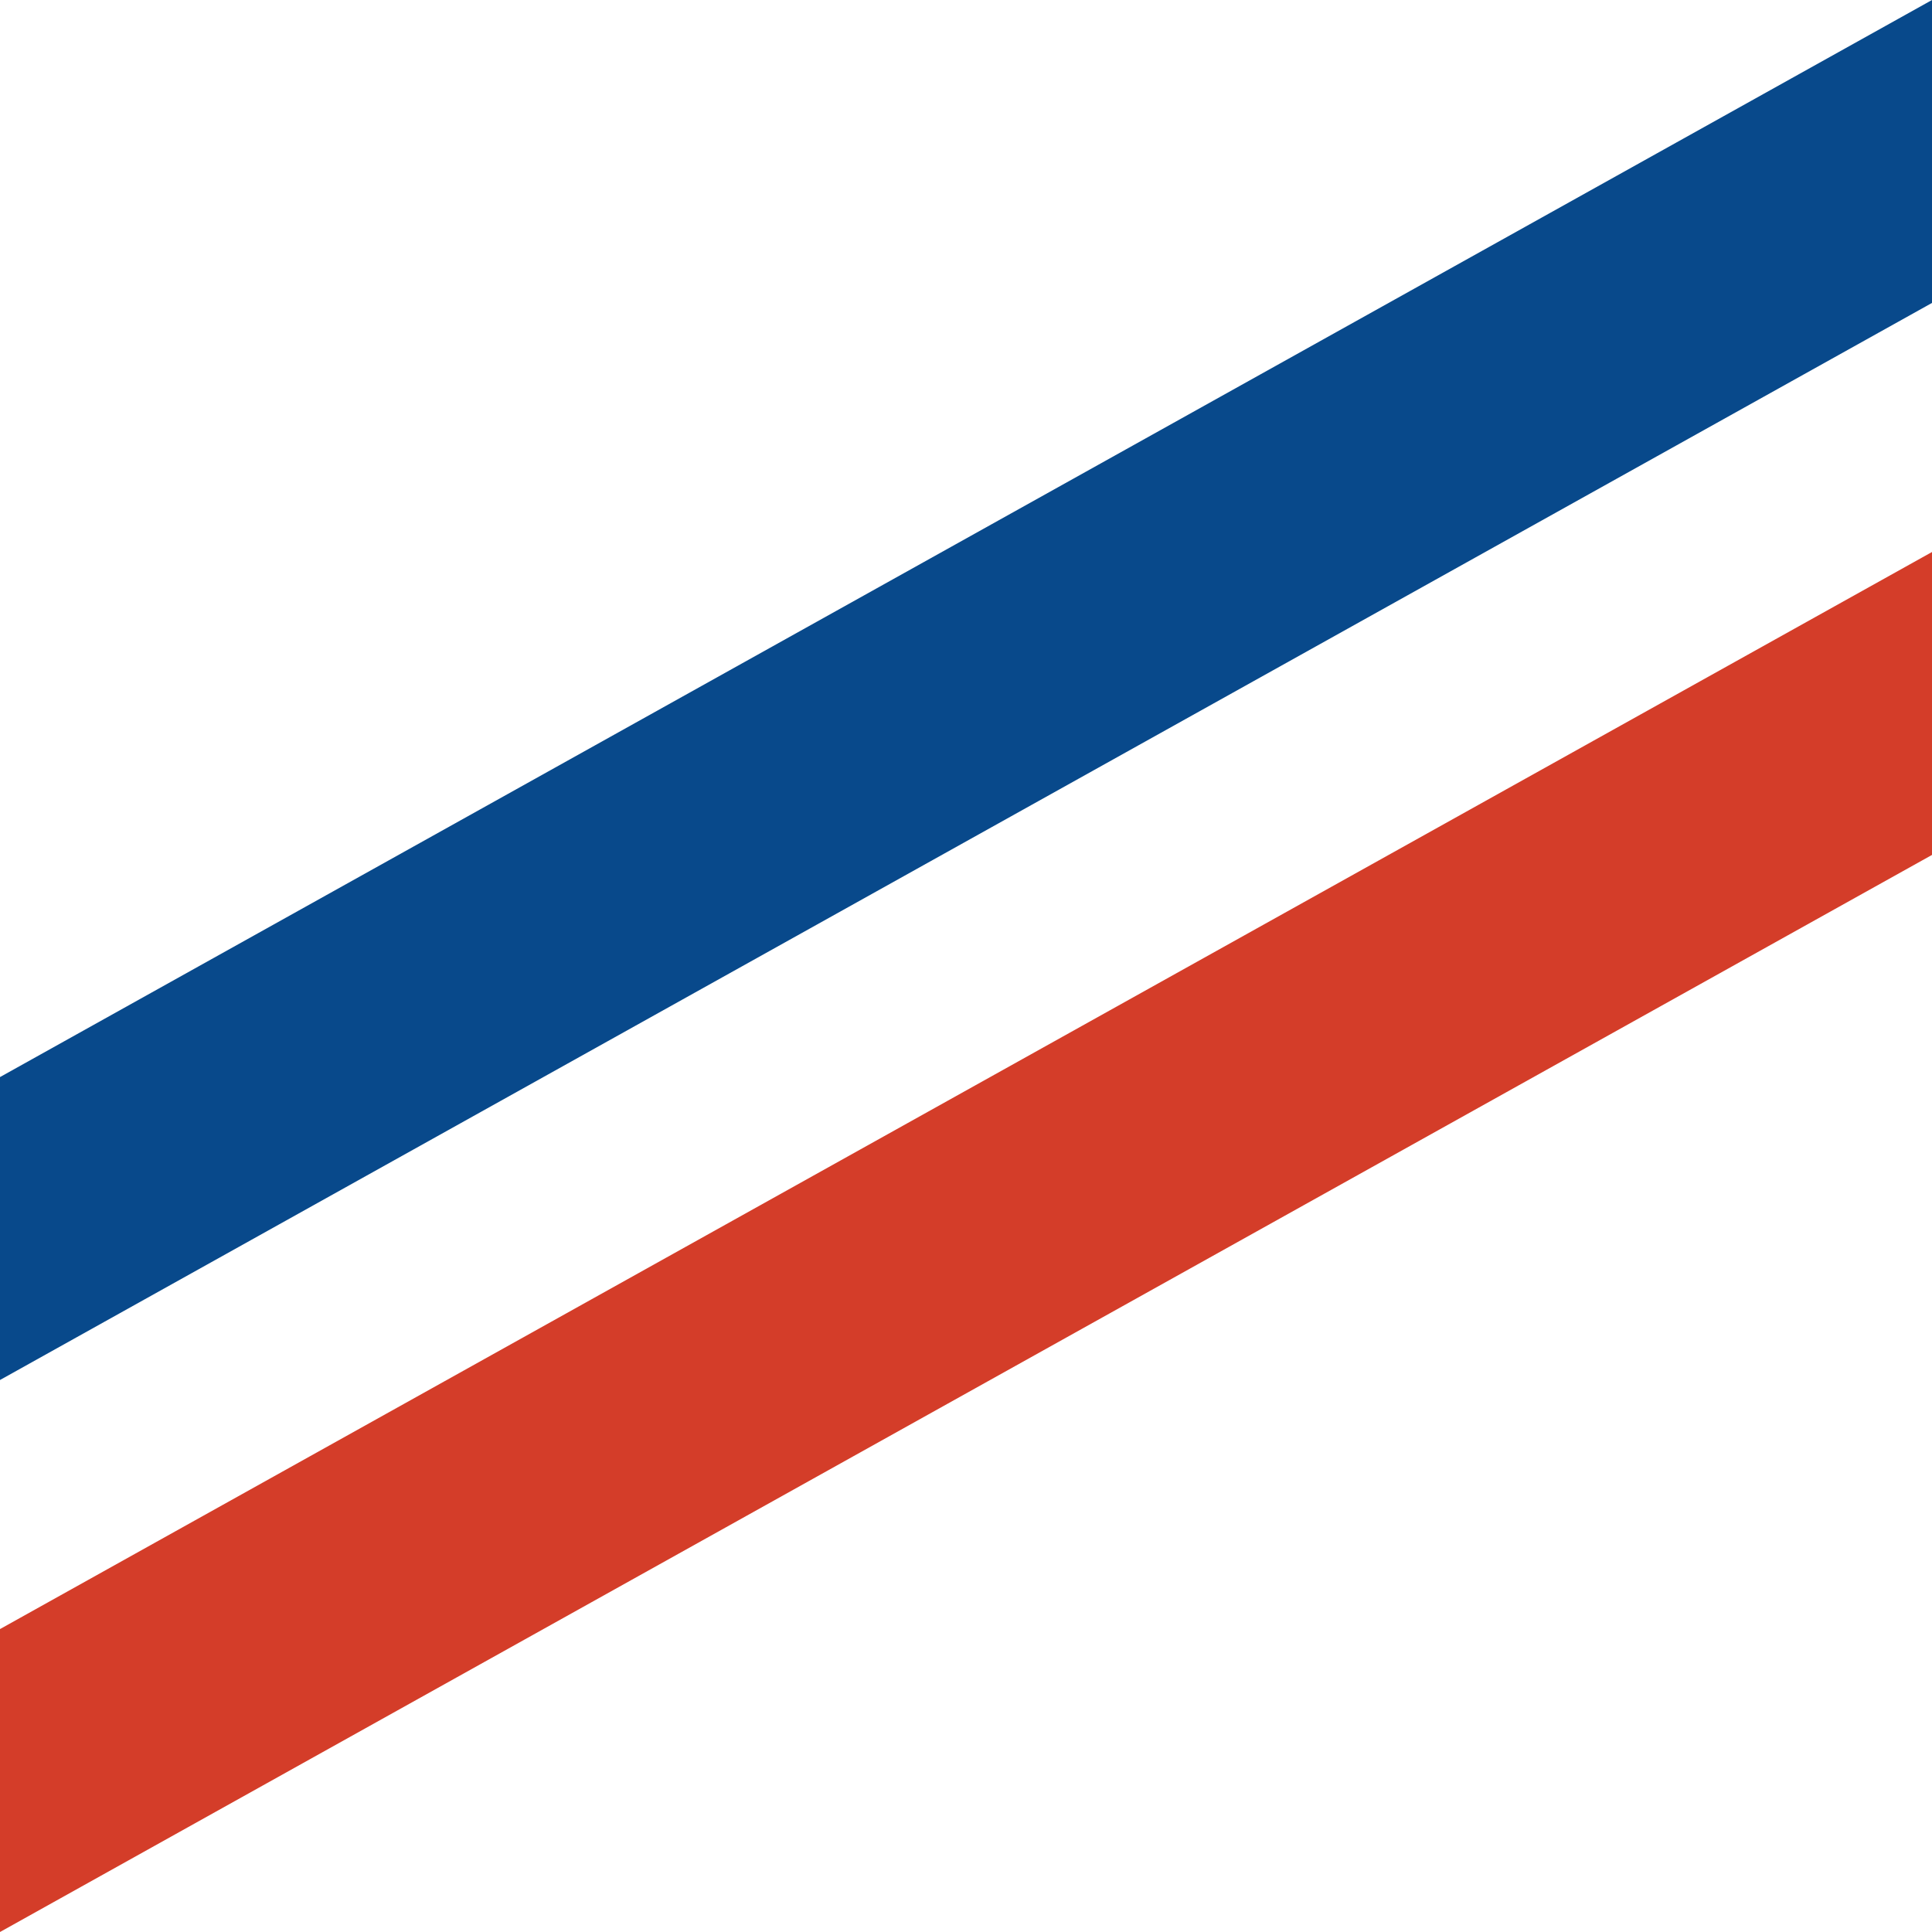 <svg width="49" height="49" viewBox="0 0 49 49" xmlns="http://www.w3.org/2000/svg">
    <g fill="none" fill-rule="evenodd">
        <path fill="#08498B" d="M0 27.317 49 0v7.683L0 35z"/>
        <path fill="#D43D29" d="M0 41.317 49 14v7.683L0 49z"/>
    </g>
</svg>
